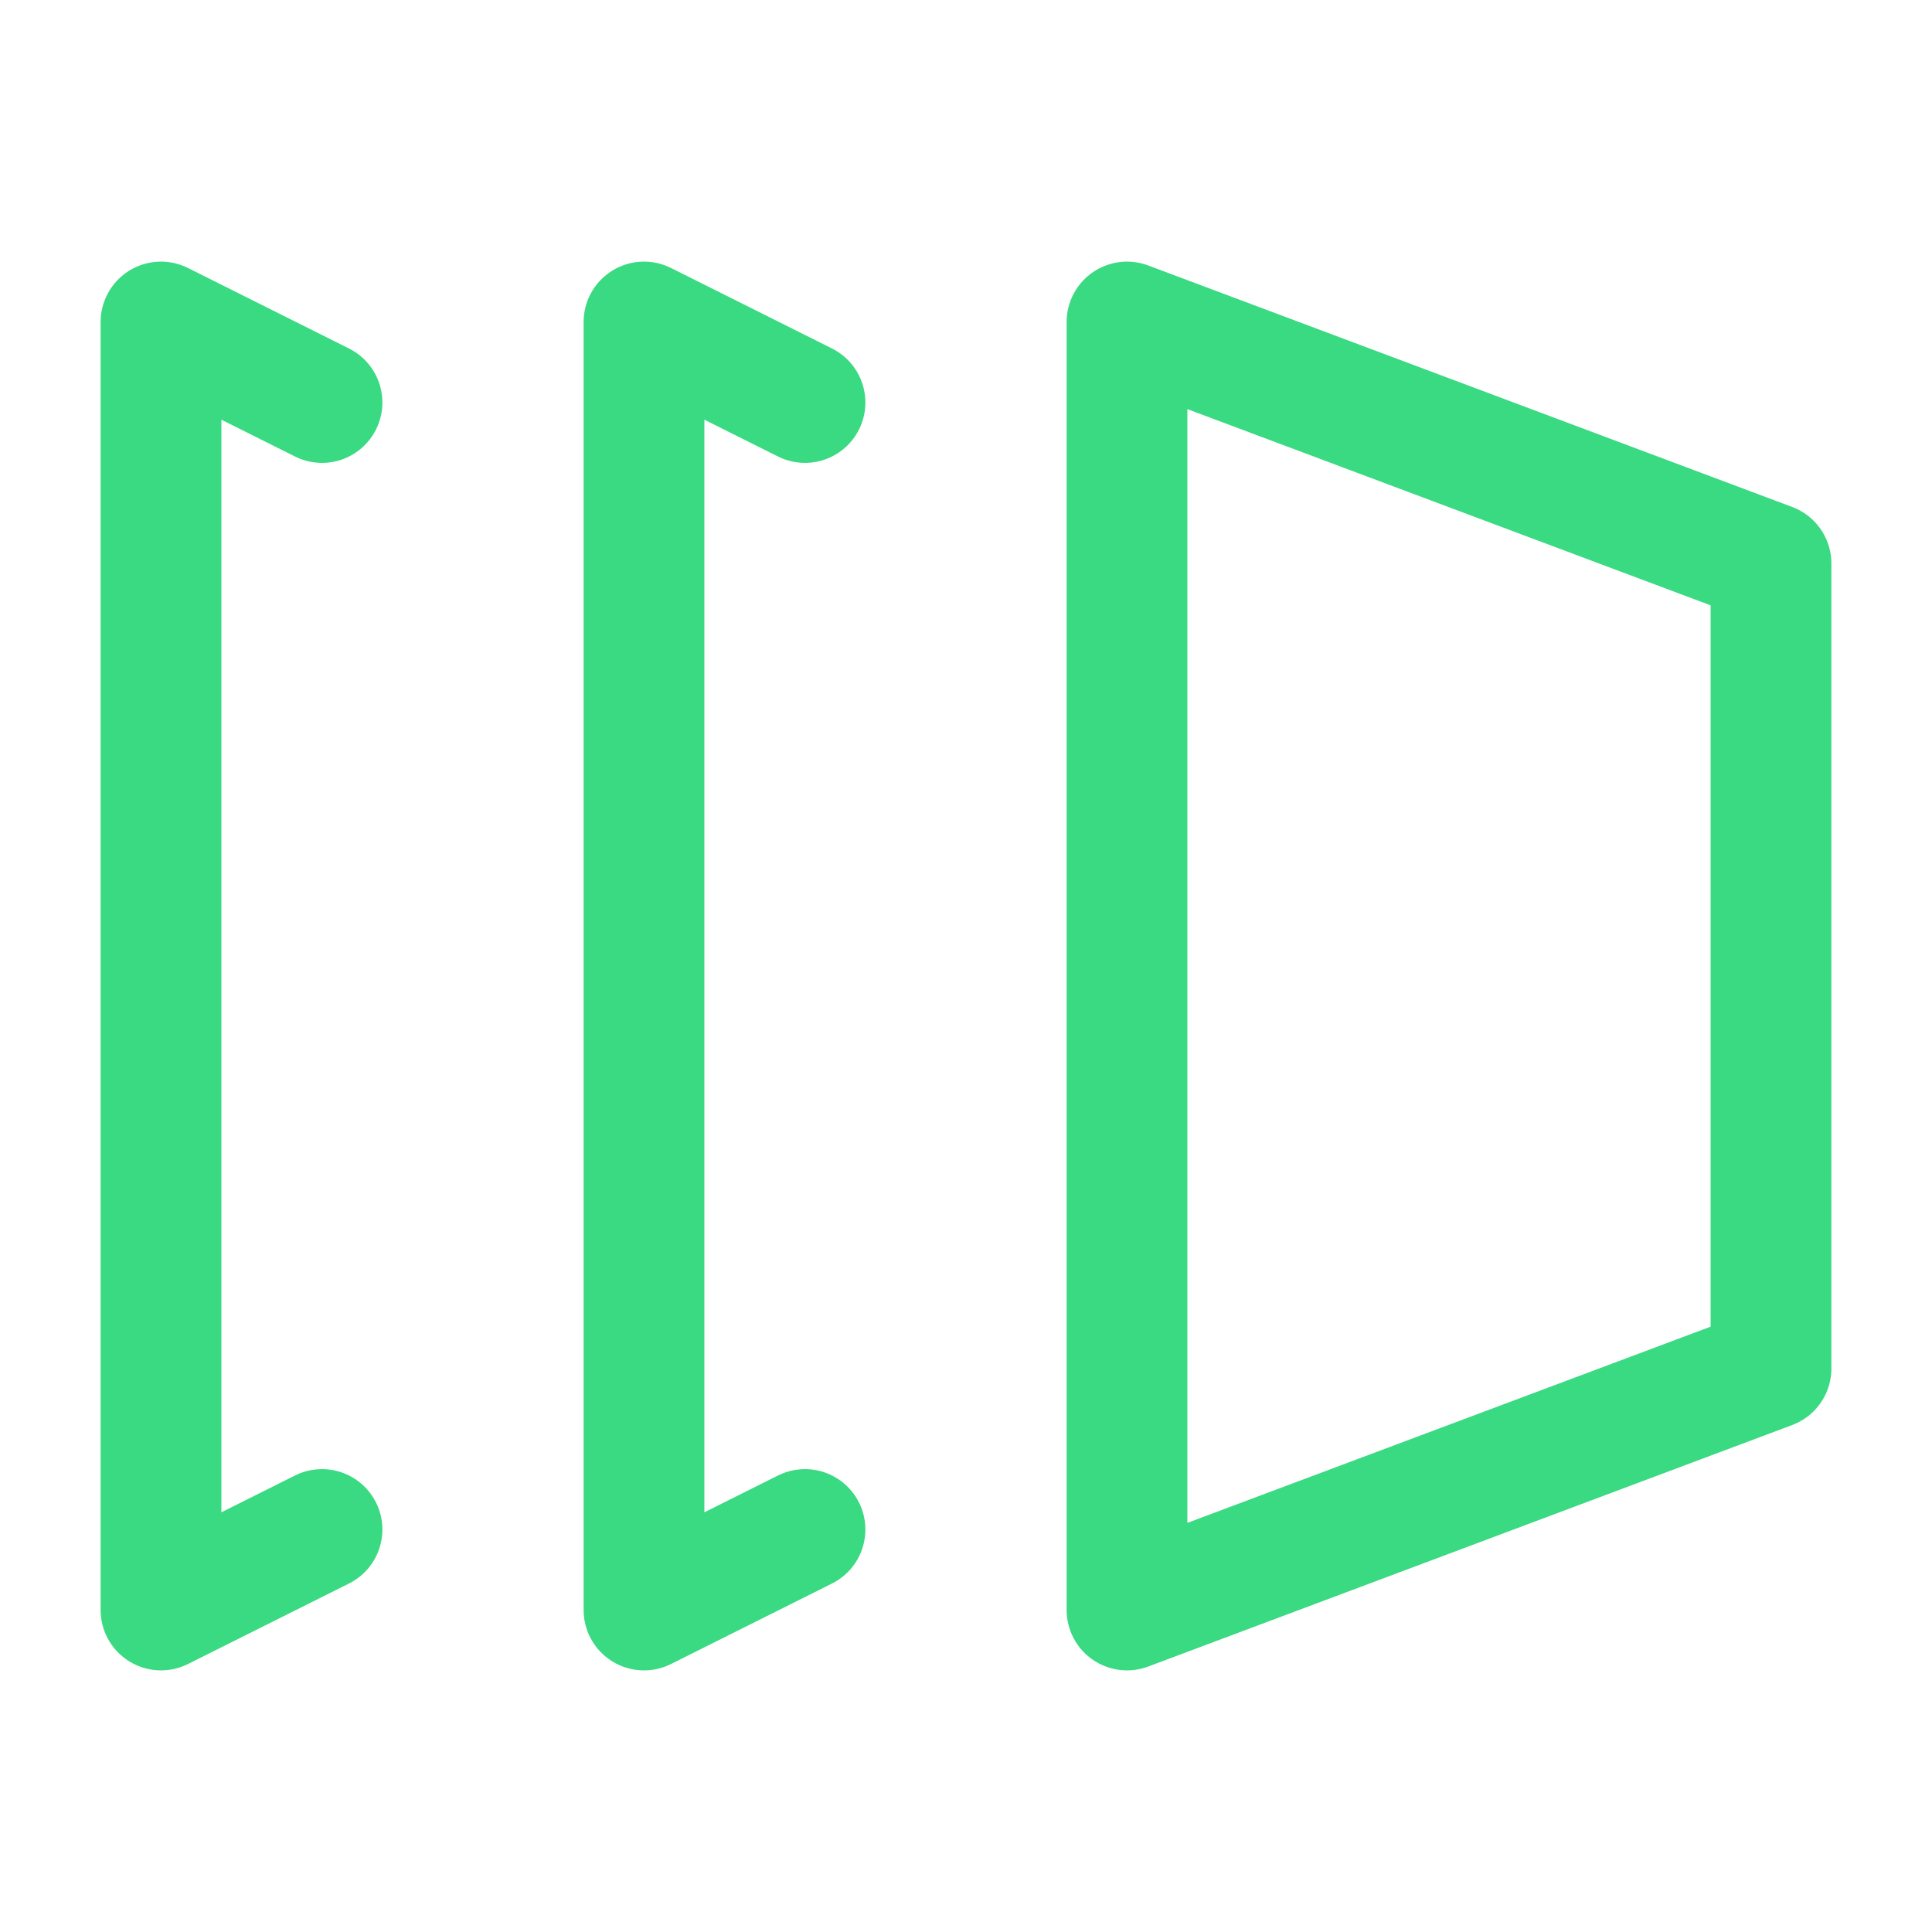 <?xml version="1.0" encoding="UTF-8"?><svg id="Camada_2" xmlns="http://www.w3.org/2000/svg" viewBox="0 0 24 24"><defs><style>.cls-1,.cls-2,.cls-3{fill:none;}.cls-1,.cls-3{stroke:#39da81;stroke-linecap:round;stroke-linejoin:round;stroke-width:1.5px;}.cls-2{stroke-width:0px;}.cls-3{fill-rule:evenodd;}</style></defs><g id="Icons"><polyline class="cls-1" points="10 5 8 4 8 20 10 19"/><polyline class="cls-1" points="4 5 2 4 2 20 4 19"/><polygon class="cls-3" points="22 17 14 20 14 4 22 7 22 17"/><rect class="cls-2" width="24" height="24"/></g></svg>